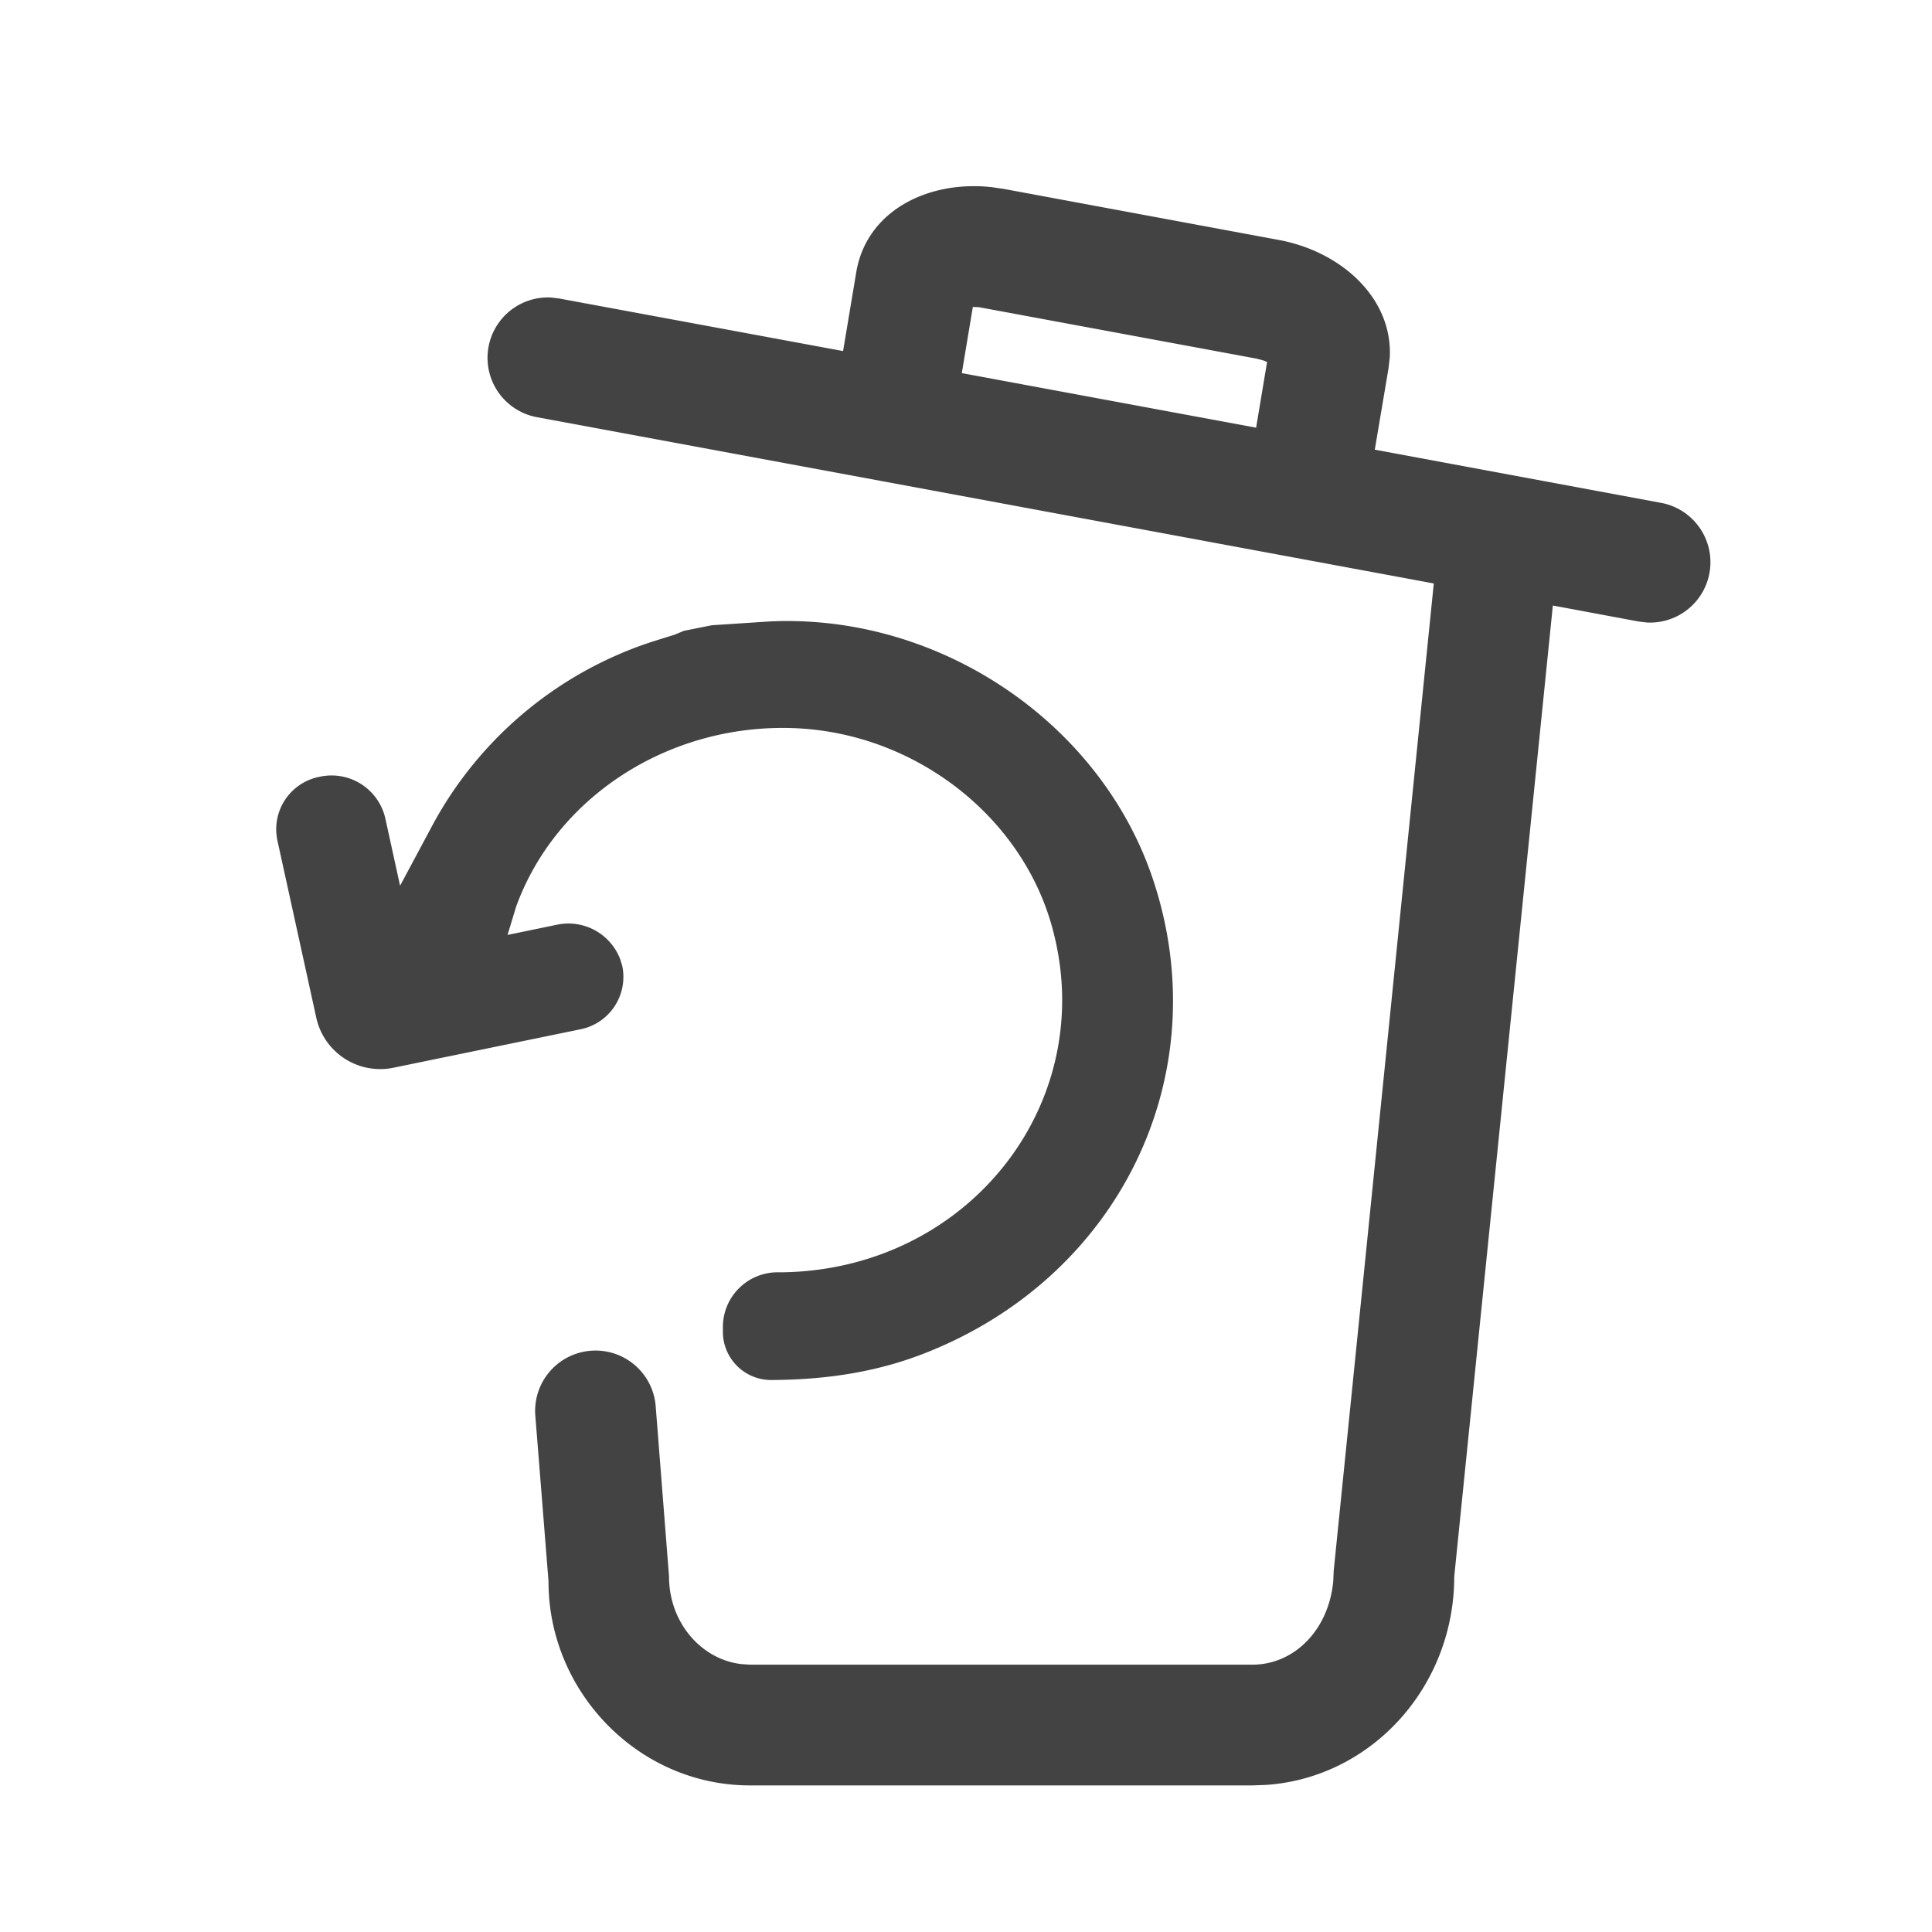 <svg width="24" height="24" viewBox="0 0 24 24" xmlns="http://www.w3.org/2000/svg">
    <g fill="none" fill-rule="evenodd" opacity=".85">
        <path d="m12.327 2.326.139.02 3.421.635c.78.145 1.416.727 1.377 1.46l-.016.139-.17 1.006 3.553.66a.75.75 0 0 1-.173 1.487l-.101-.012-1.067-.199-1.225 12.063c0 1.368-1.027 2.5-2.34 2.588l-.166.006H9.317c-1.392 0-2.506-1.17-2.503-2.534l-.163-2.046a.75.75 0 1 1 1.495-.12l.165 2.106c0 .571.4 1.029.898 1.087l.108.007h6.242c.51 0 .944-.42 1.003-1.035l.006-.134 1.243-12.262-6.843-1.269h-.006l-.01-.003-4.279-.793a.75.75 0 0 1 .173-1.487l.1.012 3.527.653.164-.981c.129-.766.9-1.145 1.69-1.054zm-2.44 5.39c1.991.046 3.817 1.365 4.433 3.199.817 2.434-.412 4.968-2.87 5.91-.566.216-1.176.315-1.87.318a.599.599 0 0 1-.6-.593v-.08a.68.68 0 0 1 .69-.665h.045c2.326-.032 3.959-2.124 3.352-4.298-.386-1.386-1.72-2.408-3.21-2.462-1.54-.056-2.946.847-3.445 2.216l-.107.353.61-.126a.688.688 0 0 1 .79.43L7.73 12a.664.664 0 0 1-.528.788l-2.306.474a.813.813 0 0 1-.964-.606l-.487-2.22a.664.664 0 0 1 .527-.787.685.685 0 0 1 .813.51l.185.844.399-.746A4.786 4.786 0 0 1 8.106 7.97l.275-.086.116-.048.346-.069.7-.046c.132-.007.232-.008.344-.005zm2.198-3.903-.137.822 3.656.678.136-.816-.036-.016-.09-.025-3.453-.64-.076-.003z" fill="#222" fill-rule="nonzero"/>
        <path d="M0 0h24v24H0z"/>
    </g>
</svg>
